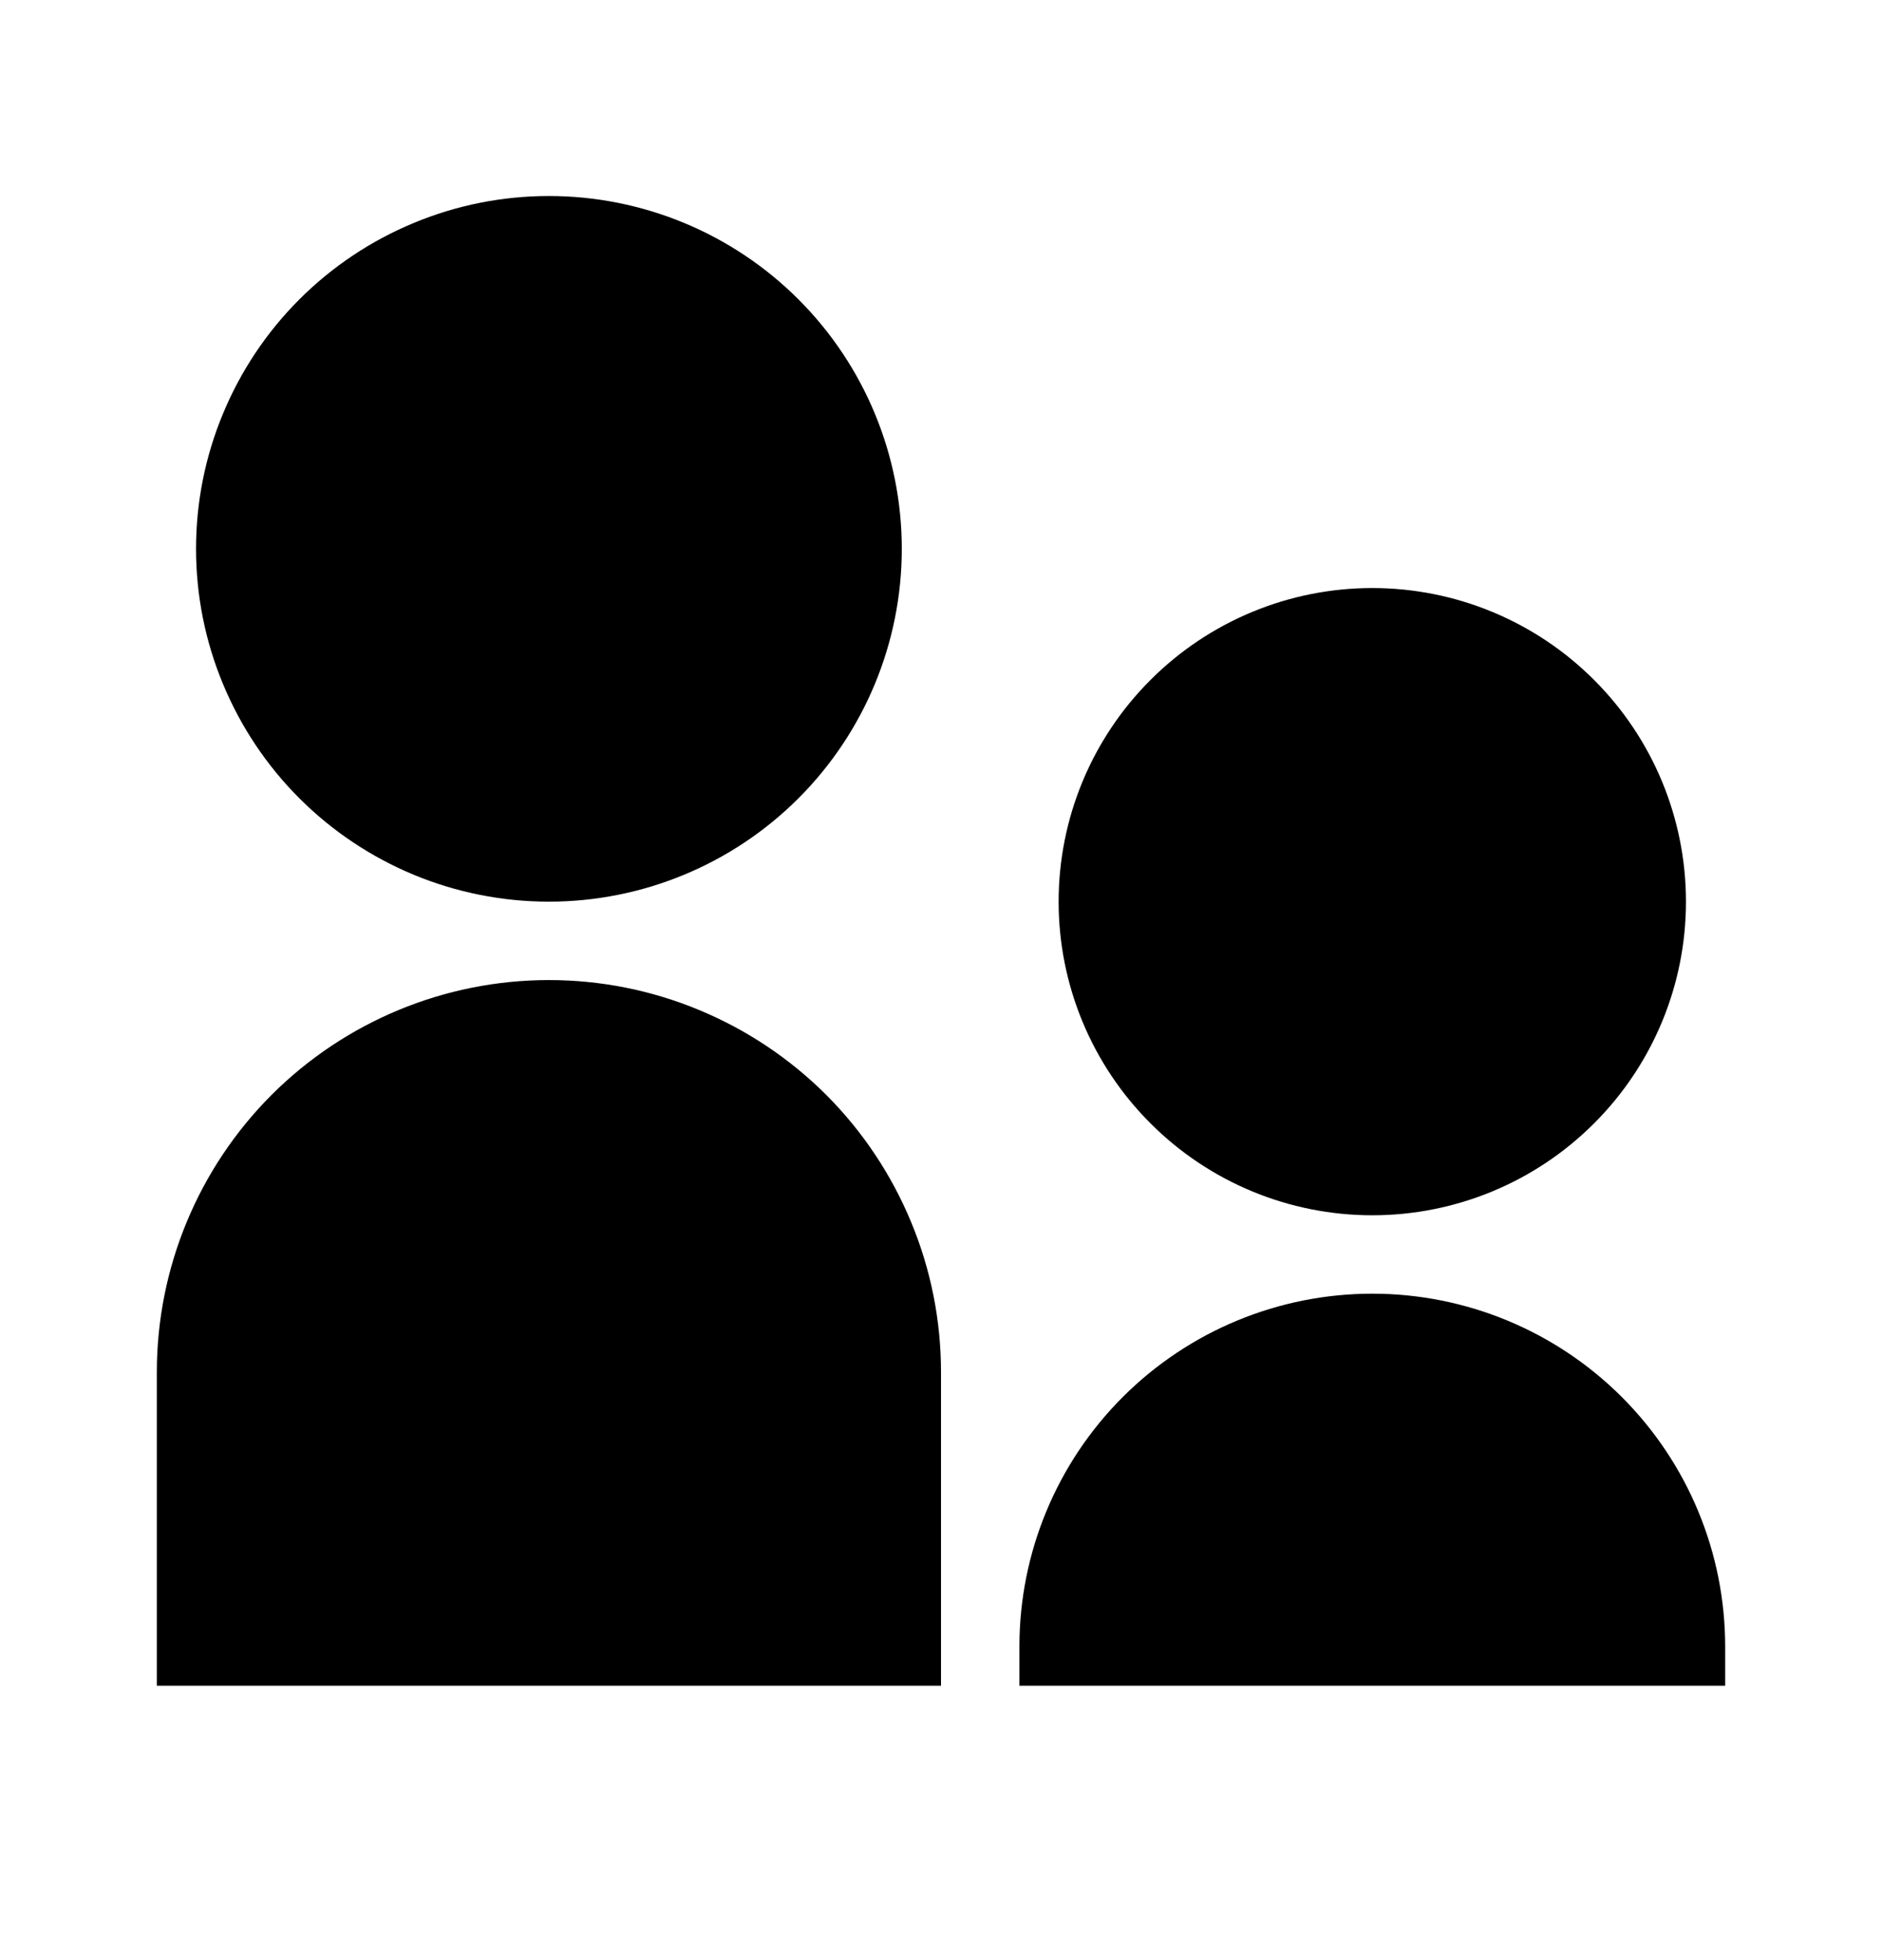 <svg width="24" height="25" viewBox="0 0 24 25" fill="none" xmlns="http://www.w3.org/2000/svg">
<path d="M7 11.5C6.409 11.5 5.824 11.384 5.278 11.158C4.732 10.931 4.236 10.6 3.818 10.182C3.4 9.764 3.069 9.268 2.843 8.722C2.616 8.176 2.5 7.591 2.5 7C2.5 6.409 2.616 5.824 2.843 5.278C3.069 4.732 3.4 4.236 3.818 3.818C4.236 3.4 4.732 3.069 5.278 2.843C5.824 2.616 6.409 2.5 7 2.5C8.193 2.5 9.338 2.974 10.182 3.818C11.026 4.662 11.5 5.807 11.5 7C11.5 8.193 11.026 9.338 10.182 10.182C9.338 11.026 8.193 11.5 7 11.5ZM17.5 15.5C16.439 15.5 15.422 15.079 14.672 14.328C13.921 13.578 13.5 12.561 13.5 11.5C13.5 10.439 13.921 9.422 14.672 8.672C15.422 7.921 16.439 7.5 17.5 7.5C18.561 7.5 19.578 7.921 20.328 8.672C21.079 9.422 21.5 10.439 21.5 11.5C21.5 12.561 21.079 13.578 20.328 14.328C19.578 15.079 18.561 15.5 17.5 15.5ZM17.5 16.5C18.694 16.5 19.838 16.974 20.682 17.818C21.526 18.662 22 19.806 22 21V21.5H13V21C13 19.806 13.474 18.662 14.318 17.818C15.162 16.974 16.306 16.5 17.5 16.5ZM7 12.5C7.657 12.5 8.307 12.629 8.913 12.881C9.52 13.132 10.071 13.5 10.536 13.964C11 14.429 11.368 14.98 11.619 15.587C11.871 16.193 12 16.843 12 17.5V21.5H2V17.5C2 16.174 2.527 14.902 3.464 13.964C4.402 13.027 5.674 12.5 7 12.5Z" fill="#000000"/>
</svg>
